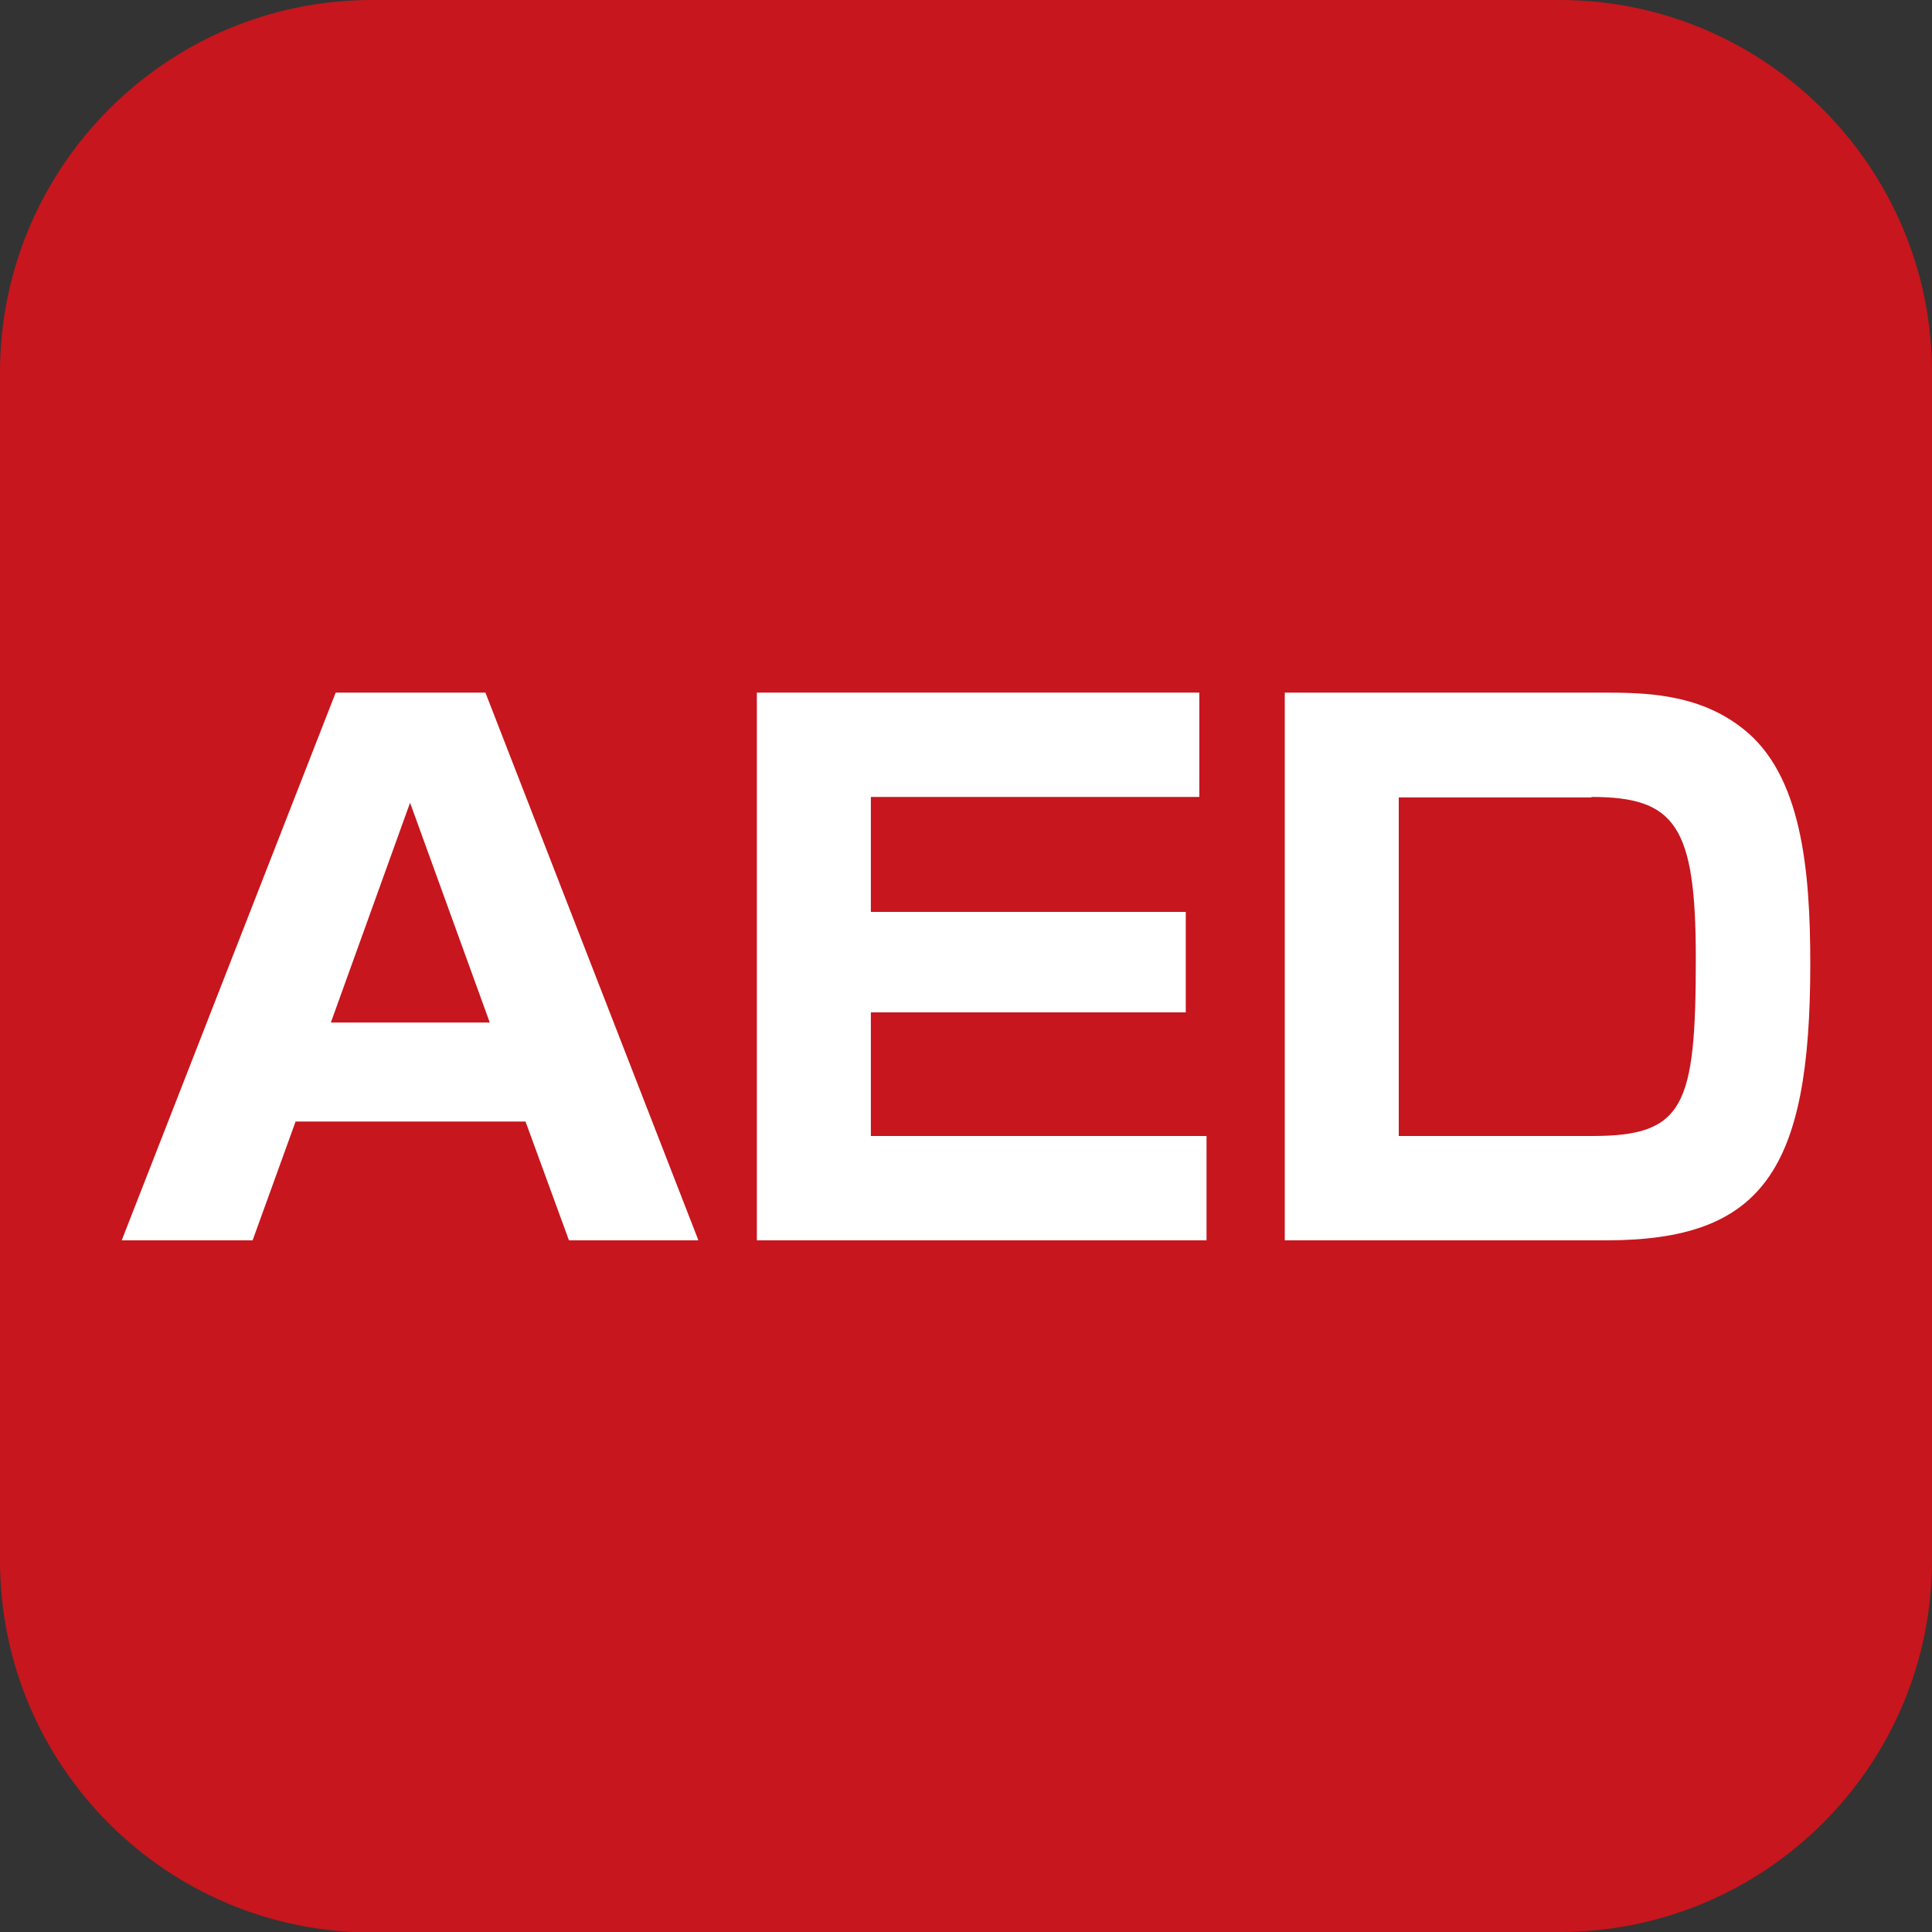 <?xml version="1.0" encoding="UTF-8"?><svg id="_レイヤー_1" xmlns="http://www.w3.org/2000/svg" viewBox="0 0 40 40"><rect x="0" y="0" width="40" height="40" fill="#333333" stroke="none"/><defs><style>.cls-1{fill:none;}.cls-1,.cls-2,.cls-3{stroke-width:0px;}.cls-2{fill:#c7161d;}.cls-3{fill:#fff;}</style></defs><path class="cls-2" d="M7.7,40.01c-4.25,0-7.7-3.45-7.7-7.7V7.71C0,3.46,3.45,0,7.7,0h24.59c4.25,0,7.71,3.46,7.71,7.71v24.59c0,4.25-3.45,7.7-7.71,7.7H7.7Z"/><path class="cls-3" d="M6.95,14.34l-4.43,11.34h2.71l.89-2.46h4.76l.9,2.46h2.68l-4.41-11.34h-3.09ZM8.49,16.62l1.65,4.55h-3.29l1.64-4.55Z"/><polygon class="cls-3" points="24.83 14.34 24.83 16.5 18.03 16.5 18.03 18.88 24.55 18.88 24.55 20.96 18.03 20.96 18.03 23.52 24.98 23.52 24.98 25.68 15.67 25.68 15.67 14.34 24.83 14.34"/><path class="cls-3" d="M26.6,14.34v11.34h6.65c3.24,0,4.23-1.44,4.23-5.72,0-1.96-.18-3.92-1.39-4.87-.94-.75-2.09-.75-2.94-.75h-6.55ZM32.95,16.5c1.74,0,2.16.6,2.16,3.34,0,3.07-.24,3.68-2.15,3.68h-4v-7.01h3.99Z"/><rect class="cls-1" width="40" height="40"/></svg>